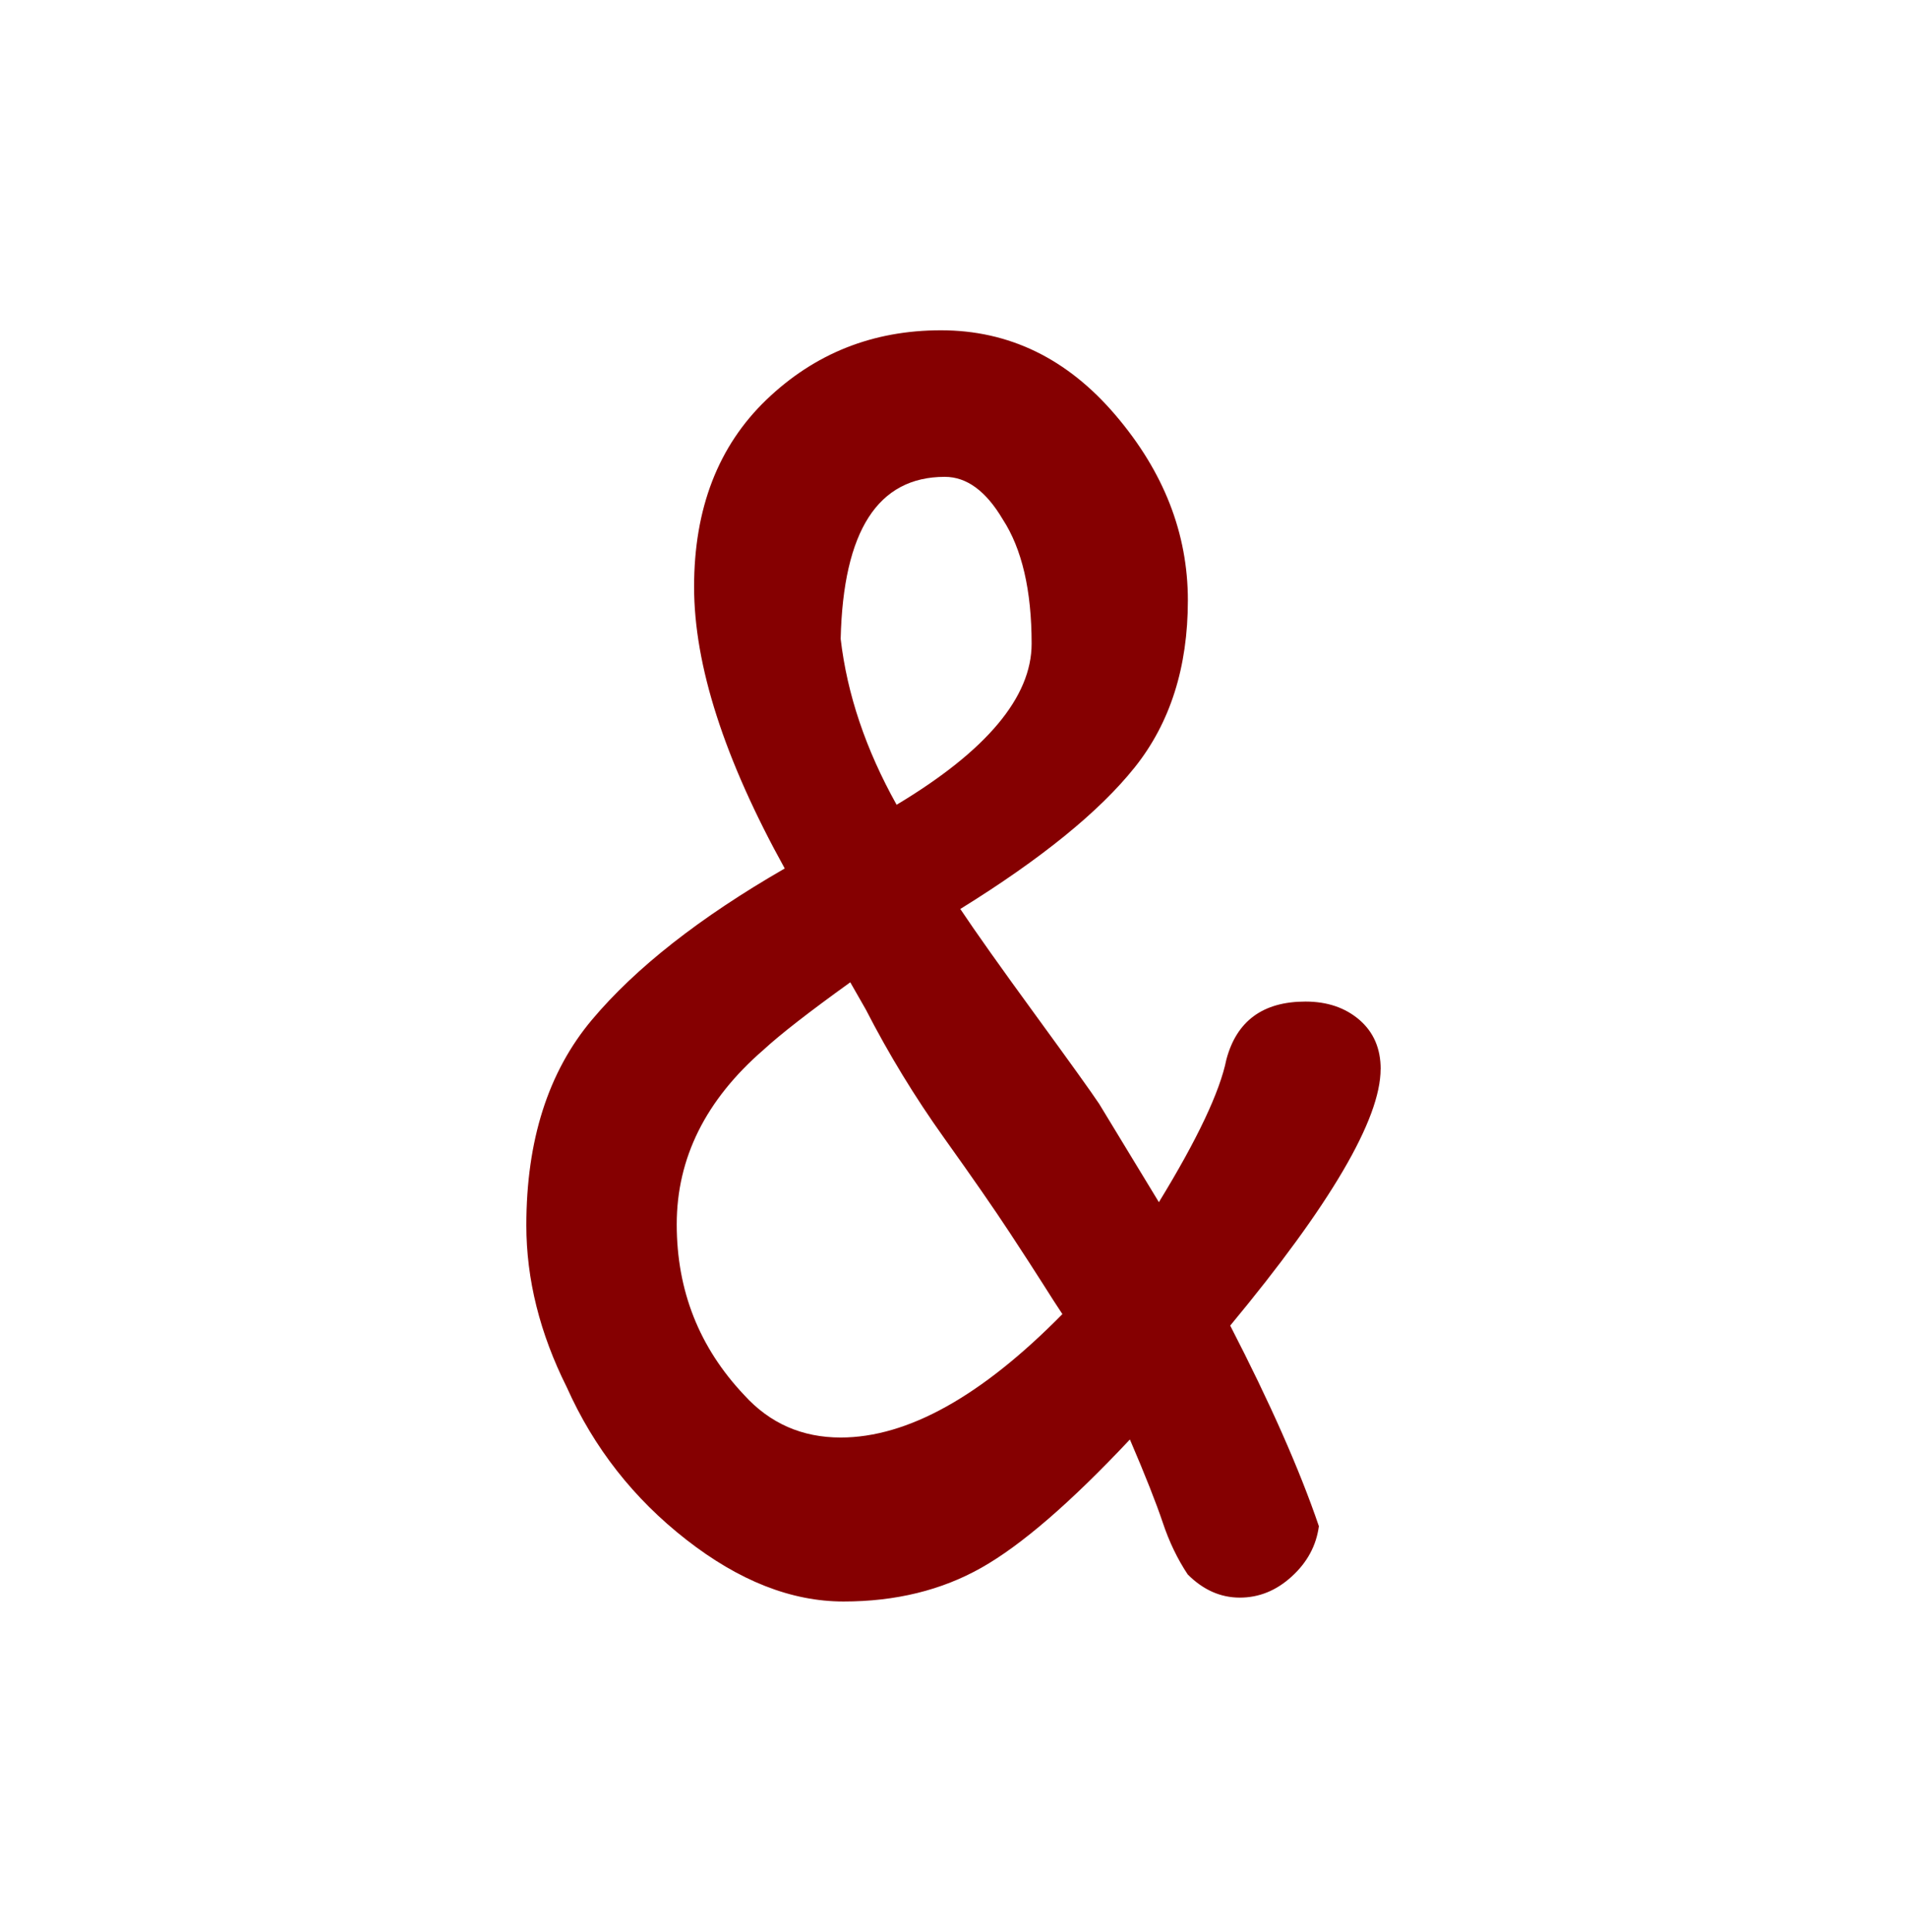 <?xml version="1.0" encoding="UTF-8"?>
<svg xmlns="http://www.w3.org/2000/svg" id="logo" viewBox="0 0 300 303.35" width="79" height="80">
  <defs>
    <style>
      .cls-1 {
        fill: #850001;
      }
    </style>
  </defs>
  <path class="cls-1" d="M217.2,167.91c0-3.23-1.11-5.81-3.34-7.74-2.23-1.92-5.06-2.88-8.49-2.88-6.67,0-10.82,3.03-12.44,9.1-1.02,5.06-4.55,12.54-10.62,22.45l-9.4-15.47c-1.21-1.82-4.55-6.47-10.01-13.96-5.46-7.48-9.4-13.04-11.83-16.68,12.74-7.89,21.89-15.32,27.46-22.3,5.56-6.98,8.34-15.72,8.34-26.24s-3.79-20.22-11.38-29.12c-7.58-8.9-16.74-13.35-27.46-13.35s-19.87,3.64-27.46,10.92c-7.58,7.28-11.38,17.09-11.38,29.43s4.75,27.1,14.26,44.29c-13.35,7.69-23.46,15.62-30.34,23.81-6.88,8.19-10.31,18.96-10.31,32.31,0,8.49,2.12,16.99,6.37,25.48,4.25,9.51,10.51,17.5,18.81,23.97,8.29,6.47,16.53,9.71,24.72,9.71s15.42-1.77,21.69-5.31c6.27-3.54,14.05-10.26,23.36-20.17,2.43,5.66,4.14,10.01,5.16,13.04,1.01,3.03,2.32,5.76,3.94,8.19,2.43,2.43,5.16,3.64,8.19,3.64s5.76-1.11,8.19-3.34c2.43-2.22,3.84-4.85,4.25-7.89-3.03-8.9-7.69-19.42-13.95-31.55,15.77-19.01,23.66-32.46,23.66-40.35ZM148.64,74.77c3.44,0,6.47,2.23,9.1,6.67,3.03,4.65,4.55,11.18,4.55,19.57s-7.08,16.84-21.24,25.33c-4.85-8.69-7.79-17.39-8.8-26.09.4-16.99,5.86-25.48,16.38-25.48ZM132.25,225.85c-6.07,0-11.13-2.22-15.17-6.67-7.08-7.48-10.62-16.43-10.62-26.85s4.55-19.57,13.65-27.45c2.63-2.43,7.18-5.96,13.65-10.62l2.43,4.25c3.64,7.08,7.74,13.8,12.29,20.17s7.99,11.33,10.31,14.87c2.32,3.54,4.1,6.27,5.31,8.19,1.21,1.92,2.22,3.49,3.03,4.7-12.74,12.94-24.37,19.41-34.89,19.41Z"/>
</svg>
